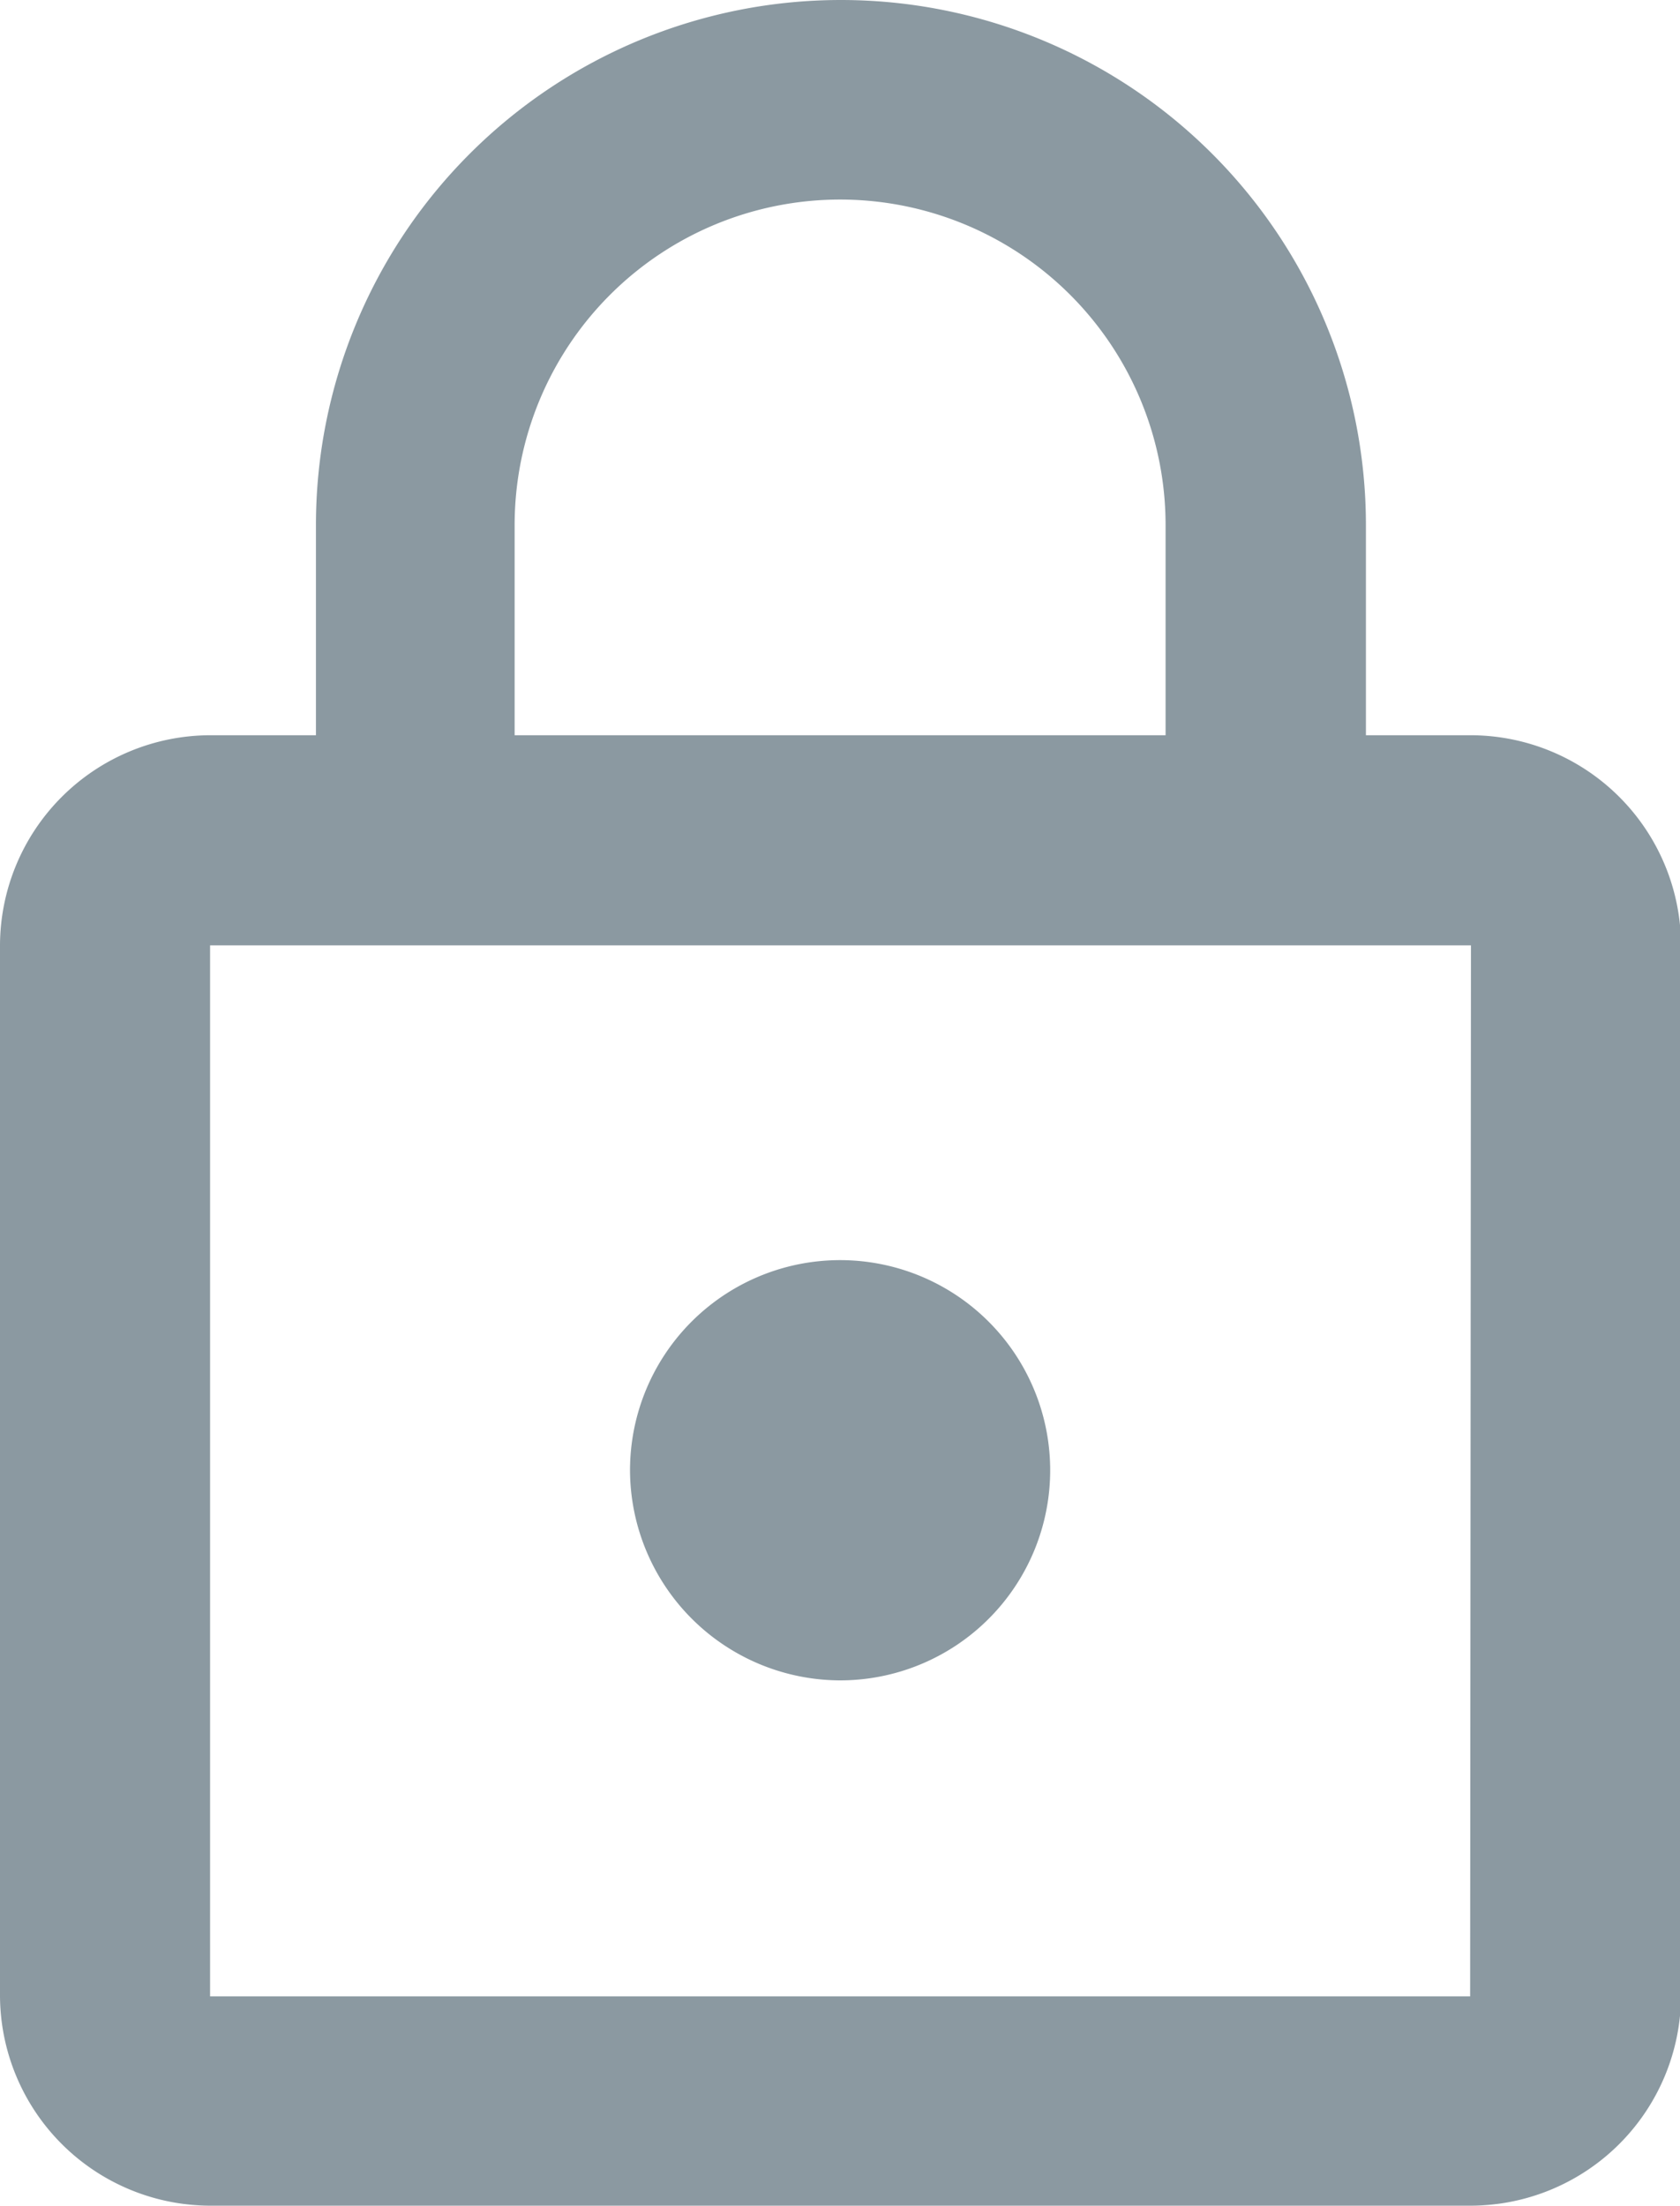 <svg xmlns="http://www.w3.org/2000/svg" width="8.109" height="10.644" viewBox="0 0 8.109 10.644">
  <path id="Icon_material-lock-outline" data-name="Icon material-lock-outline" d="M10.055,9.609A1.014,1.014,0,1,0,9.041,8.6,1.017,1.017,0,0,0,10.055,9.609ZM13.1,5.048h-.507V4.034a2.534,2.534,0,0,0-5.068,0V5.048H7.014A1.017,1.017,0,0,0,6,6.062V11.13a1.017,1.017,0,0,0,1.014,1.014H13.1a1.017,1.017,0,0,0,1.014-1.014V6.062A1.017,1.017,0,0,0,13.1,5.048ZM8.484,4.034a1.571,1.571,0,0,1,3.142,0V5.048H8.484Zm4.612,7.1H7.014V6.062H13.1Z" transform="translate(-6 -1.5)" fill="#8b99a1"/>
</svg>
